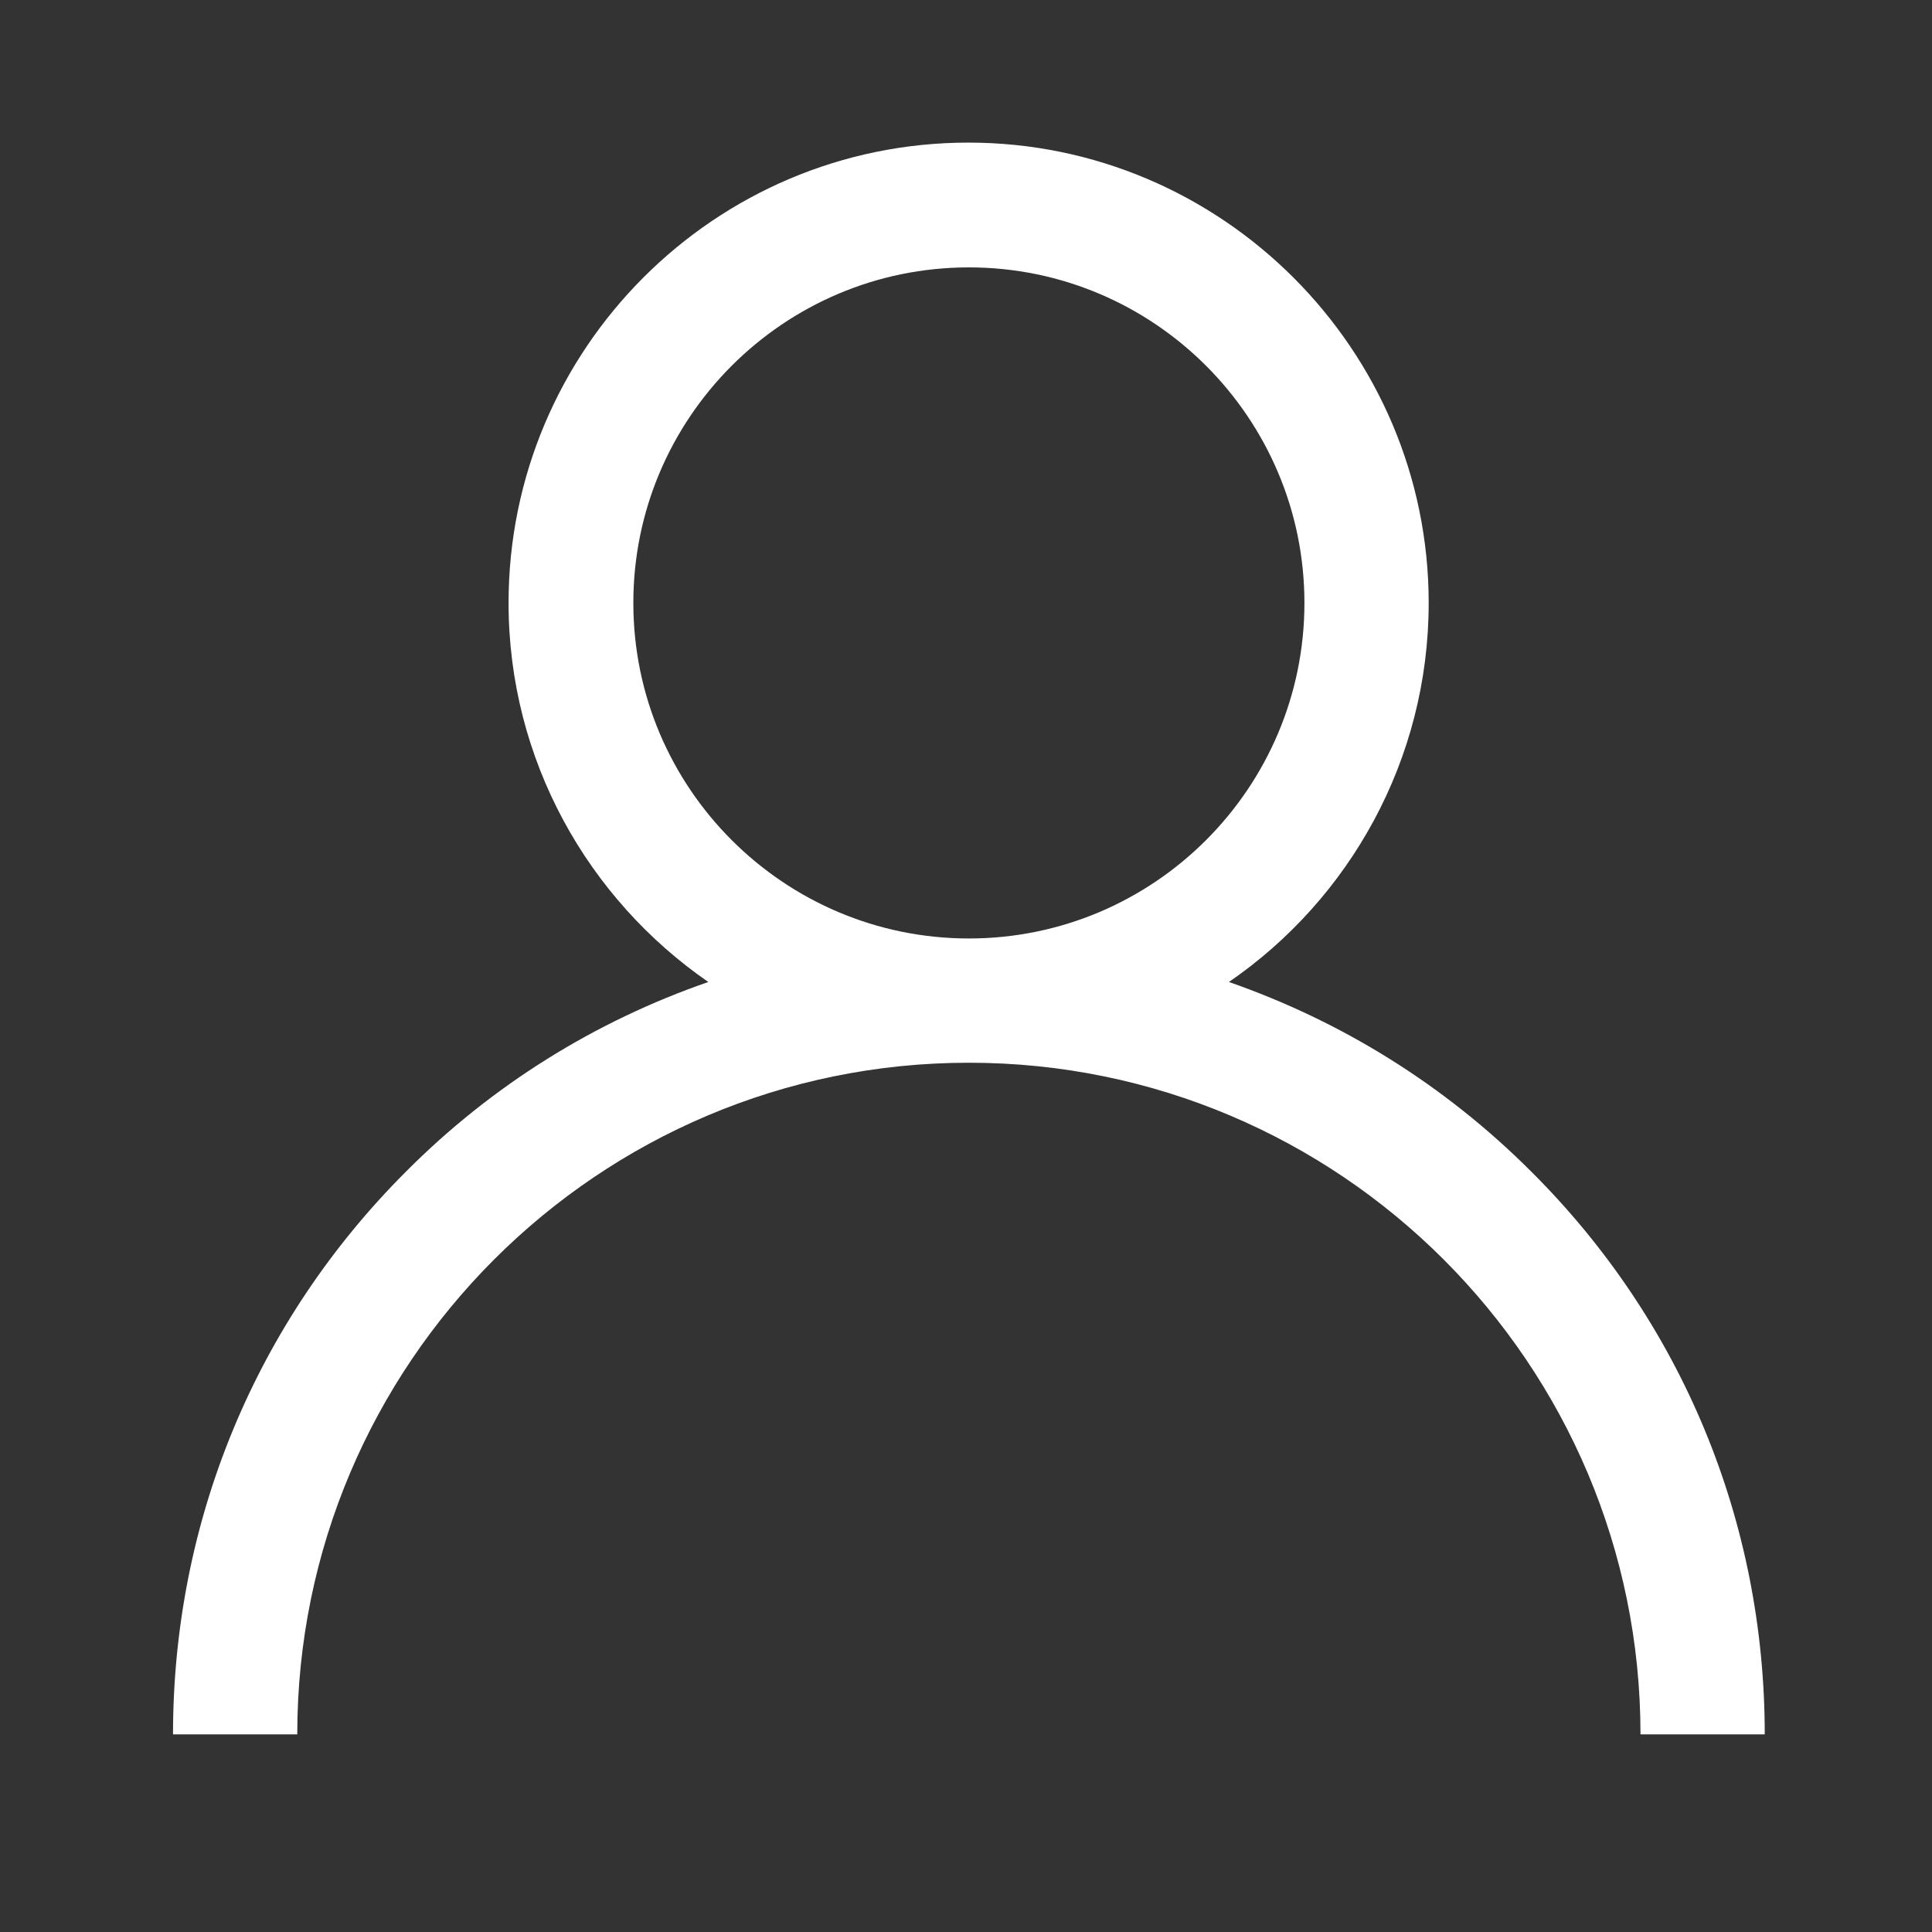 <?xml version="1.0" encoding="utf-8"?>
<!-- Generator: Adobe Illustrator 22.0.0, SVG Export Plug-In . SVG Version: 6.00 Build 0)  -->
<svg version="1.1" id="Capa_1" xmlns="http://www.w3.org/2000/svg" xmlns:xlink="http://www.w3.org/1999/xlink" x="0px" y="0px"
	 viewBox="0 0 368.5 368.5" style="enable-background:new 0 0 368.5 368.5;" xml:space="preserve">
<rect x="0" y="0" width="368.5" height="368.5" fill="#333333" stroke="none"/>
<style type="text/css">
	.st0{fill:#FFFFFF;}
</style>
<path class="st0" d="M292.1,223.5c-16.6-16.6-36.2-28.7-57.7-36.2c23-15.8,38.1-42.4,38.1-72.3c0-48.3-39.4-87.8-87.8-87.8
	S97,66.6,97,115c0,30,15.2,56.5,38.1,72.3c-21.4,7.4-41.2,19.6-57.7,36.2C48.8,252.1,33,290.2,33,330.8h23.7
	c0-70.7,57.4-128.1,128.1-128.1s128.1,57.4,128.1,128.1h23.7C336.6,290.2,320.8,252.1,292.1,223.5z M120.8,115c0-35.3,28.7-64,64-64
	s64,28.7,64,64s-28.7,64-64,64S120.8,150.3,120.8,115z"/>
</svg>
